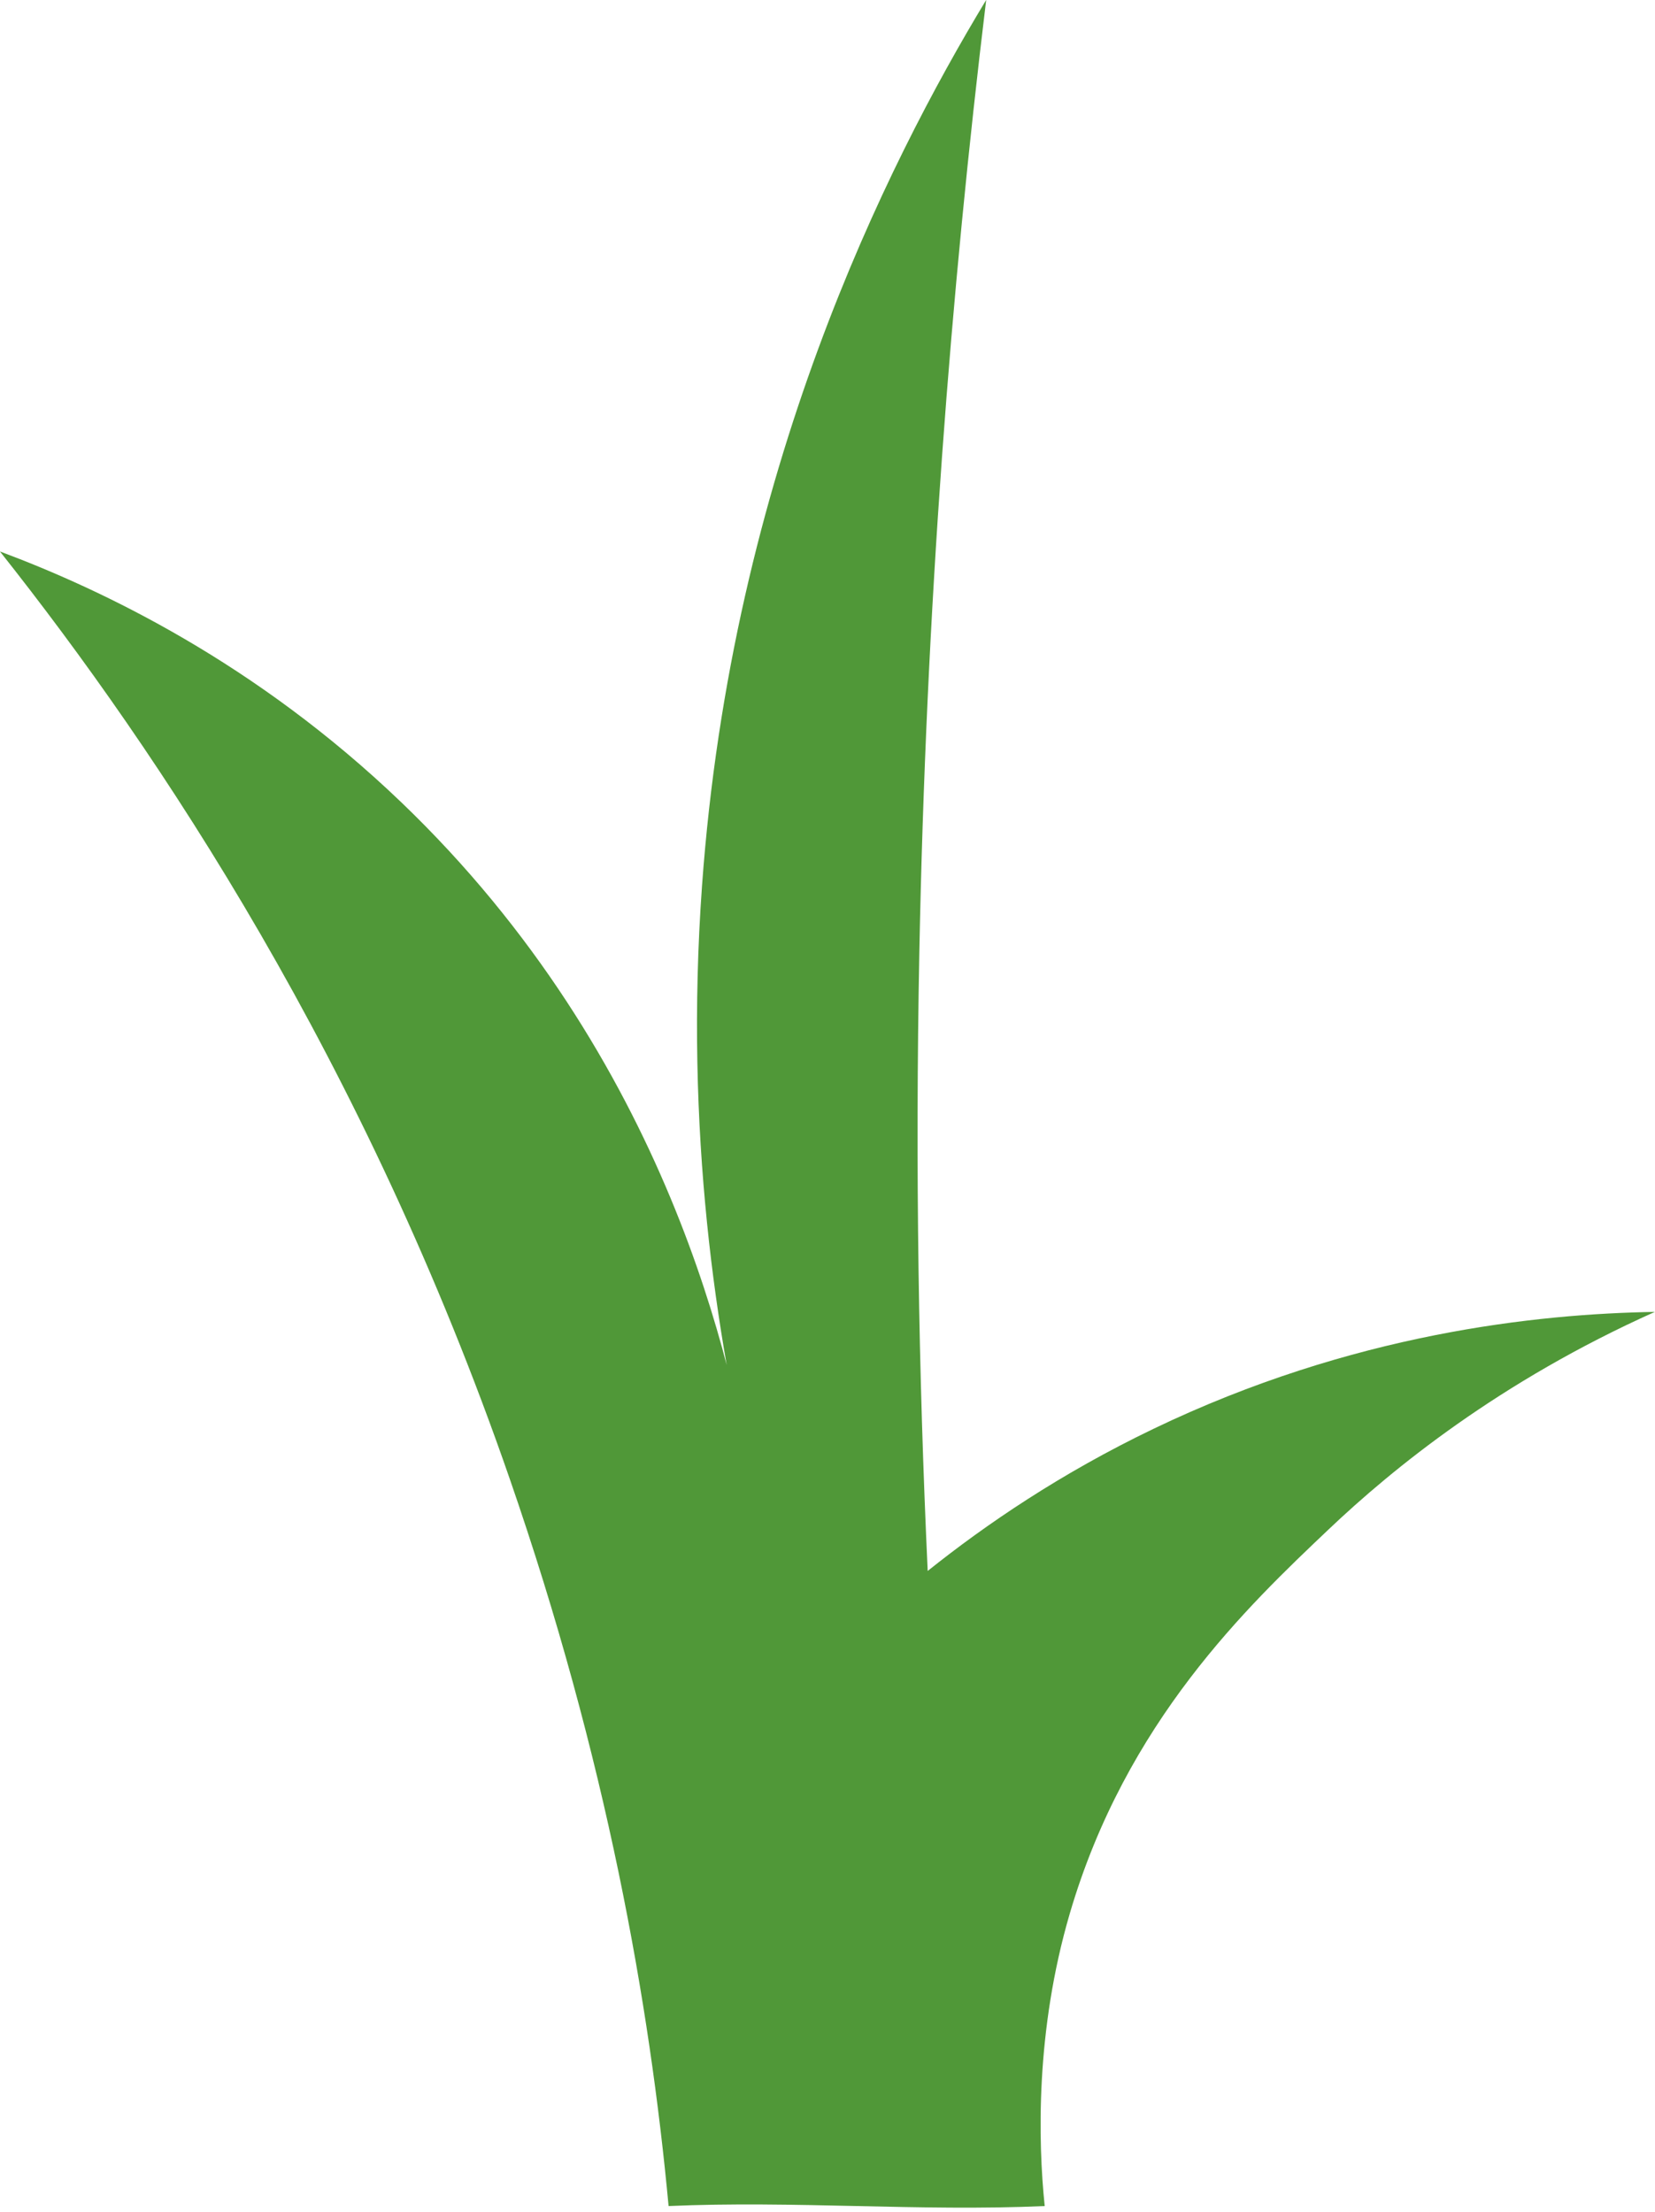 <?xml version="1.0" encoding="UTF-8"?><svg xmlns="http://www.w3.org/2000/svg" xmlns:xlink="http://www.w3.org/1999/xlink" height="794.1" preserveAspectRatio="xMidYMid meet" version="1.0" viewBox="25.8 37.0 594.1 794.1" width="594.1" zoomAndPan="magnify"><g id="change1_1"><path d="M 265.805 829.055 C 259.055 756.535 243.559 668.496 208.801 568.027 C 156.98 418.242 82.984 307.145 25.781 234.996 C 62.562 248.73 117.527 274.895 169.797 325.004 C 265.961 417.191 289.293 529.336 295.809 571.027 C 282.891 517.438 271.469 443.031 277.809 355.008 C 288.488 206.664 344.109 96.051 379.816 36.977 C 367.121 141.617 358.191 256.035 355.816 379.008 C 354.312 456.688 355.559 530.816 358.816 601.031 C 379.828 584.219 406.711 565.938 439.824 550.027 C 511.293 515.676 577.707 508.719 619.84 508.023 C 564.012 533.039 525.73 564.305 502.828 586.031 C 473.664 613.695 430.027 655.094 409.82 724.043 C 397.465 766.203 398.441 806.07 400.82 829.055 C 355.816 831.055 310.809 827.055 265.805 829.055" fill="#509838"/></g></svg>